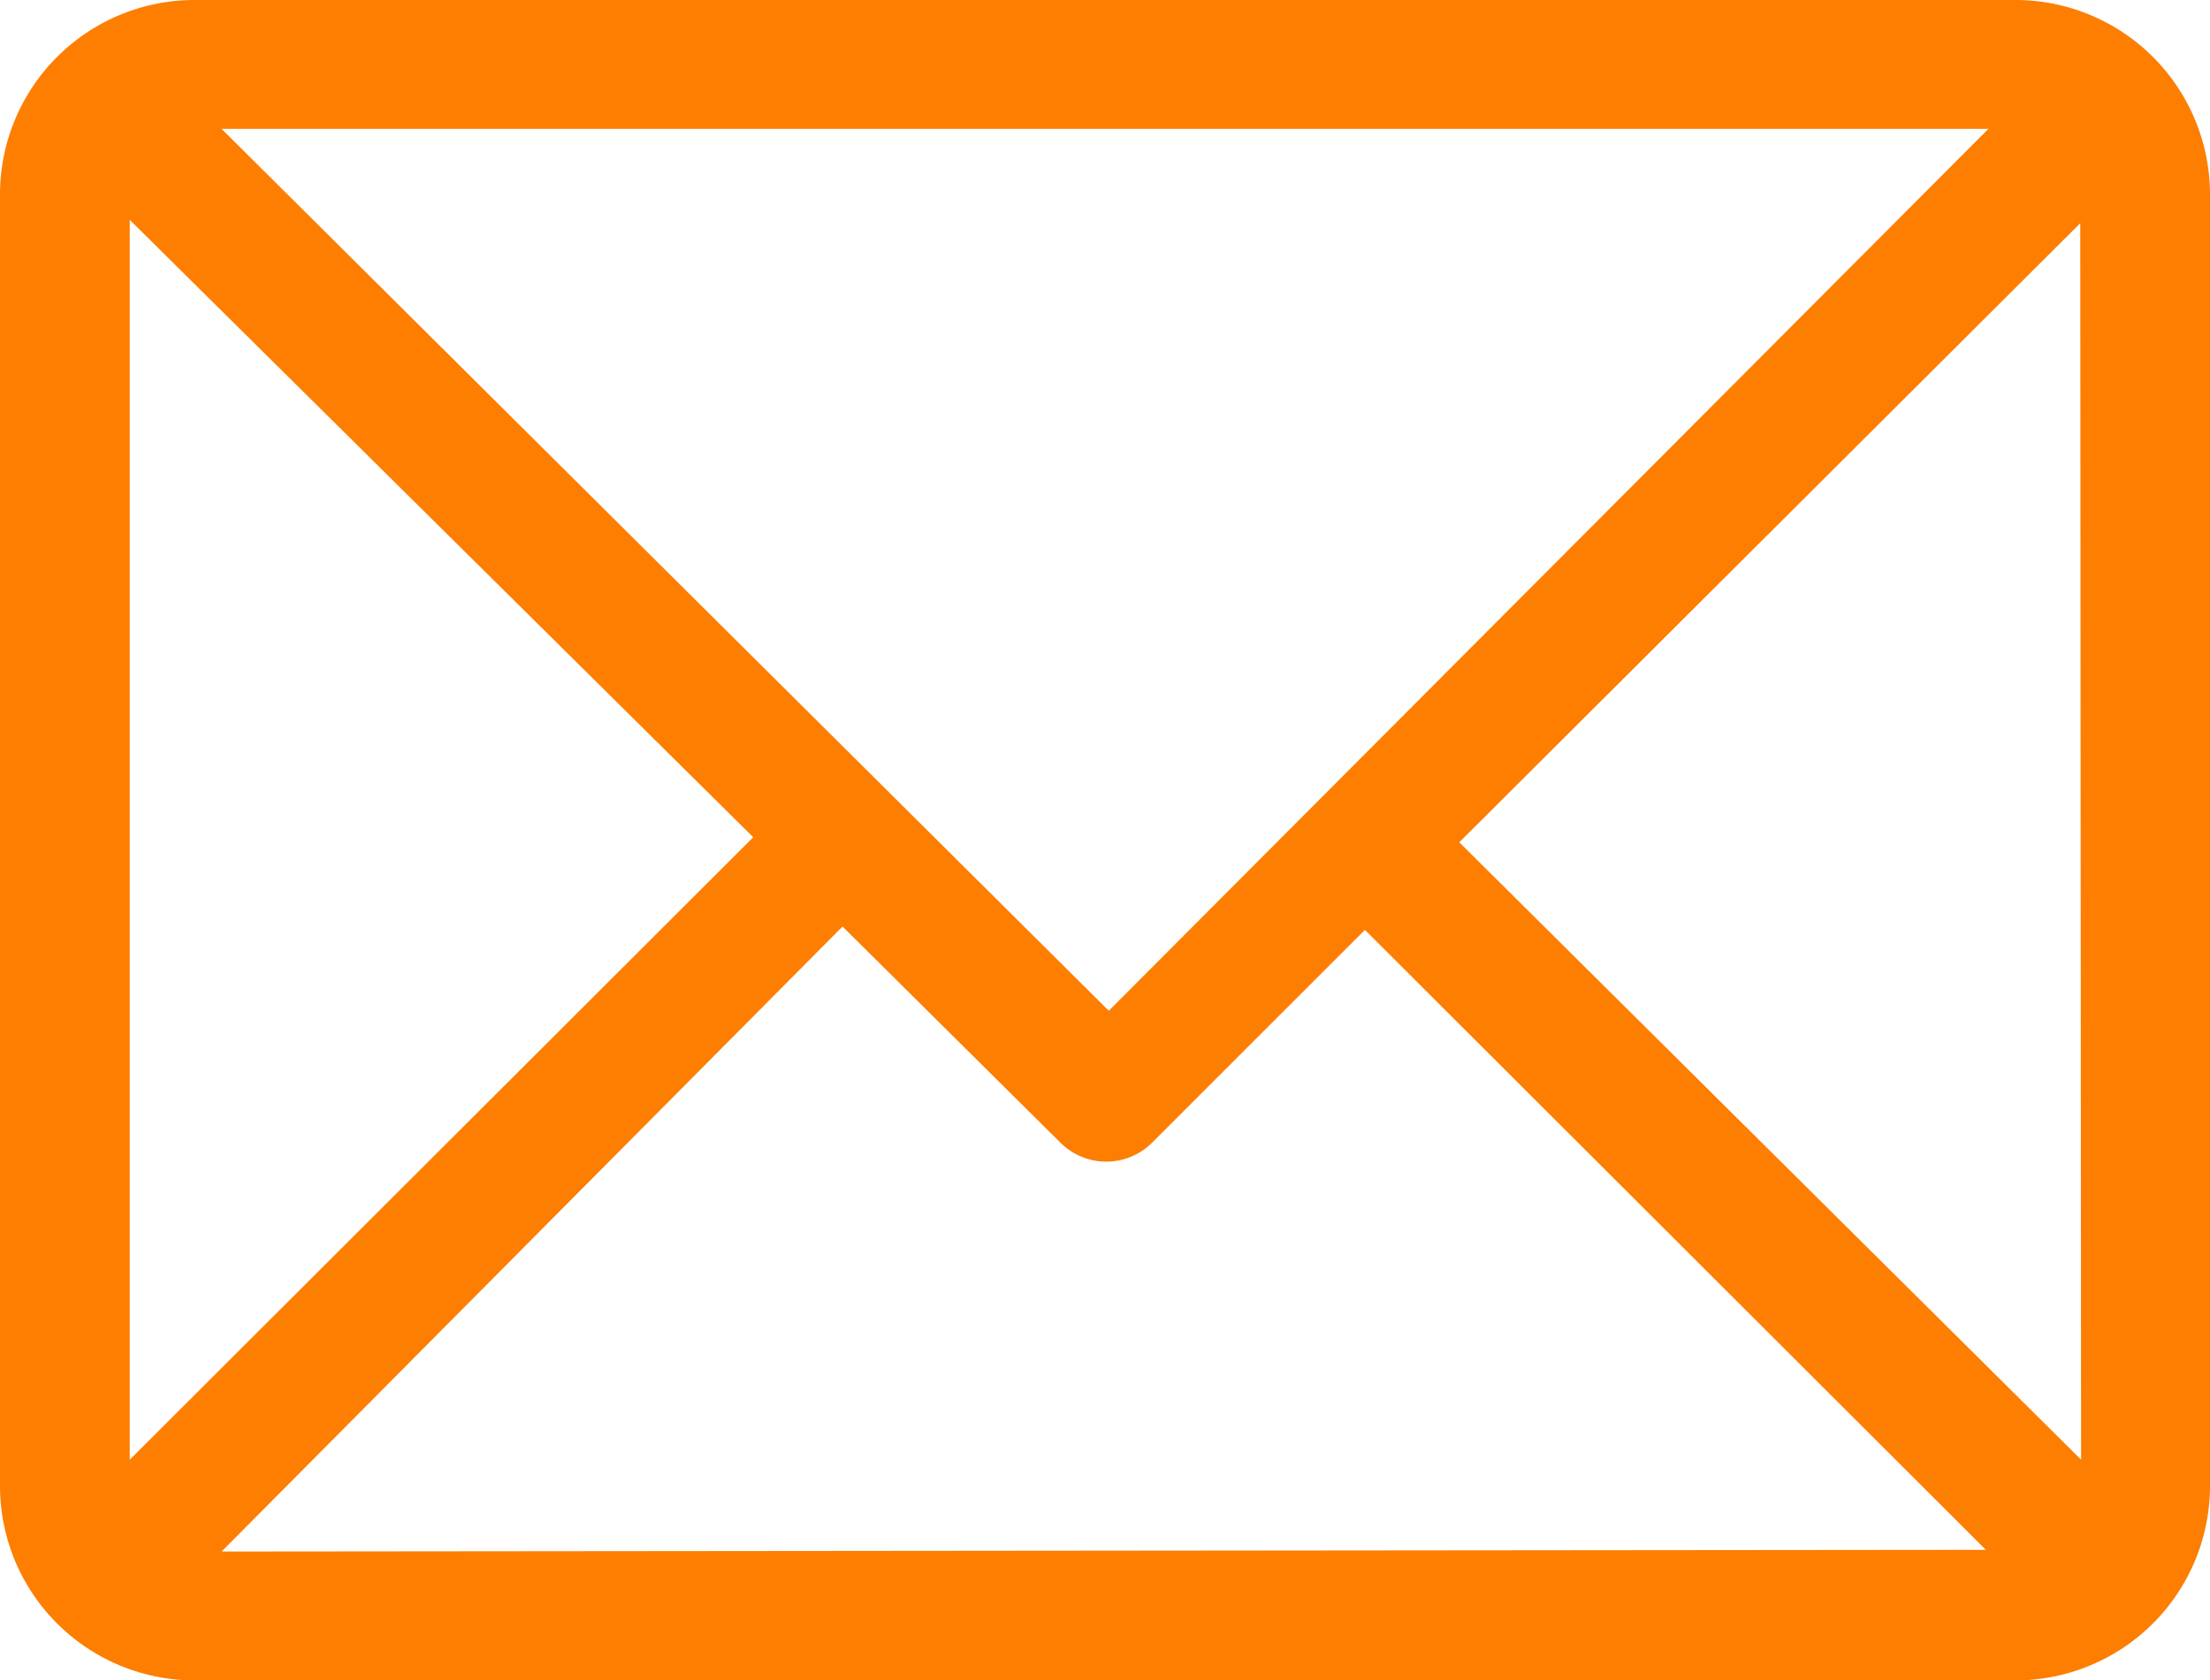 <svg xmlns="http://www.w3.org/2000/svg" viewBox="0 0 26.23 19.95"><defs><style>.cls-1{fill:#fd7e01;}</style></defs><title>footer-ico_mail01.svg</title><g id="レイヤー_2" data-name="レイヤー 2"><g id="レイヤー_1-2" data-name="レイヤー 1"><path class="cls-1" d="M23.92,0H2.3A2.31,2.31,0,0,0,0,2.3V17.65a2.31,2.31,0,0,0,2.3,2.3H23.92a2.31,2.31,0,0,0,2.31-2.3V2.3A2.31,2.31,0,0,0,23.92,0ZM23.6,1.53,13.16,12,2.63,1.53ZM1.54,17.33V2.61l7.4,7.33Zm1.09,1.09L10,11l2.59,2.57a.77.77,0,0,0,1.08,0l2.53-2.53,7.37,7.36Zm22.07-1.09L17.32,10l7.37-7.35Z"/></g></g></svg>